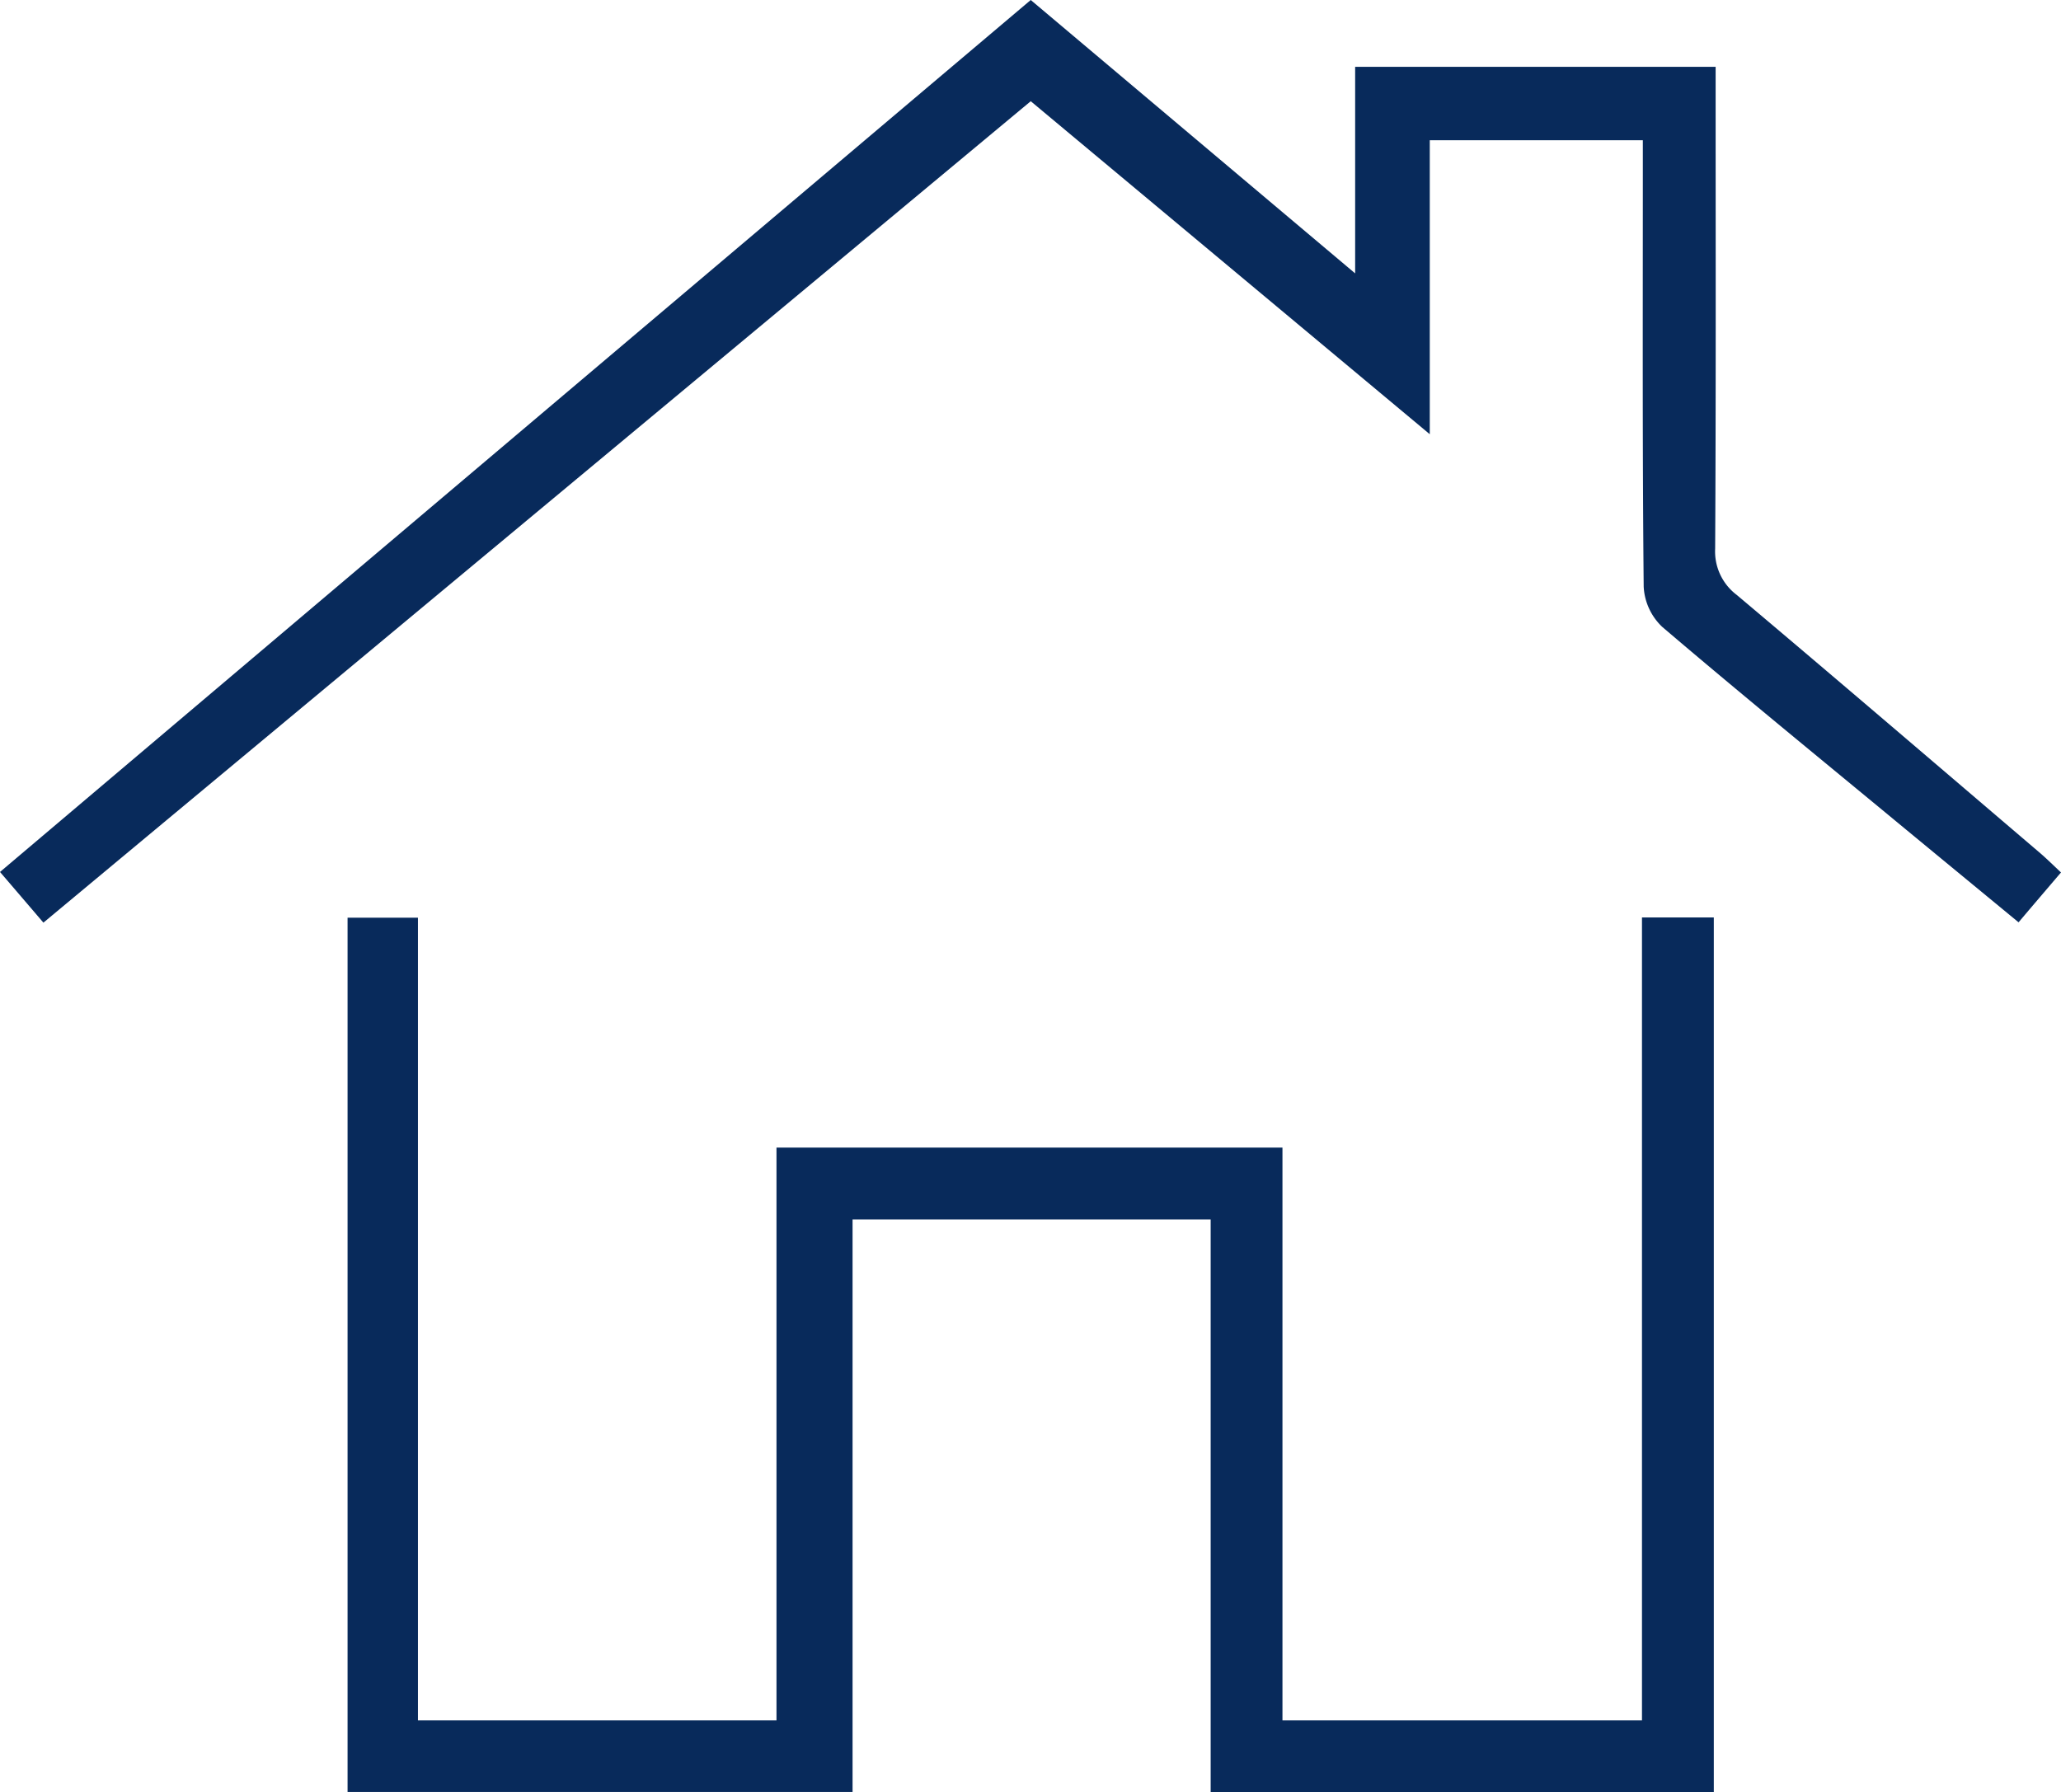 <svg xmlns="http://www.w3.org/2000/svg" width="139.683" height="121.483" viewBox="0 0 139.683 121.483">
  <g id="Layer_1" data-name="Layer 1" transform="translate(-2.13 -1.96)">
    <g id="Group_38" data-name="Group 38" transform="translate(2.13 1.96)">
      <path id="Path_141" data-name="Path 141" d="M93.992,131.627h24.366V77.2h4.868v59.3h-34.1V97.673H64.856v38.805H30.63V77.217H35.4v54.41H59.7V92.8H93.992Z" transform="translate(-7.074 -15.012)" fill="#082a5b"/>
      <path id="Path_142" data-name="Path 142" d="M5.072,64.5C4.014,63.263,3.13,62.23,2.13,61.065Q37.1,31.459,71.988,1.96c7.257,6.116,14.431,12.166,21.986,18.531v-14h24.432V8.638c0,10.175.025,20.349-.033,30.515a3.693,3.693,0,0,0,1.463,3.133c6.885,5.8,13.72,11.662,20.572,17.506.463.4.893.827,1.405,1.306-.951,1.116-1.835,2.149-2.876,3.38-2.777-2.289-5.463-4.5-8.141-6.711-5.348-4.422-10.728-8.811-16.01-13.315a4.037,4.037,0,0,1-1.256-2.728c-.091-9.282-.058-18.556-.058-27.837V11.465H99.032V31.393c-9.29-7.753-18.1-15.109-27.044-22.572C49.713,27.359,27.48,45.849,5.072,64.5Z" transform="translate(-2.13 -1.96)" fill="#082a5b"/>
    </g>
  </g>
</svg>
